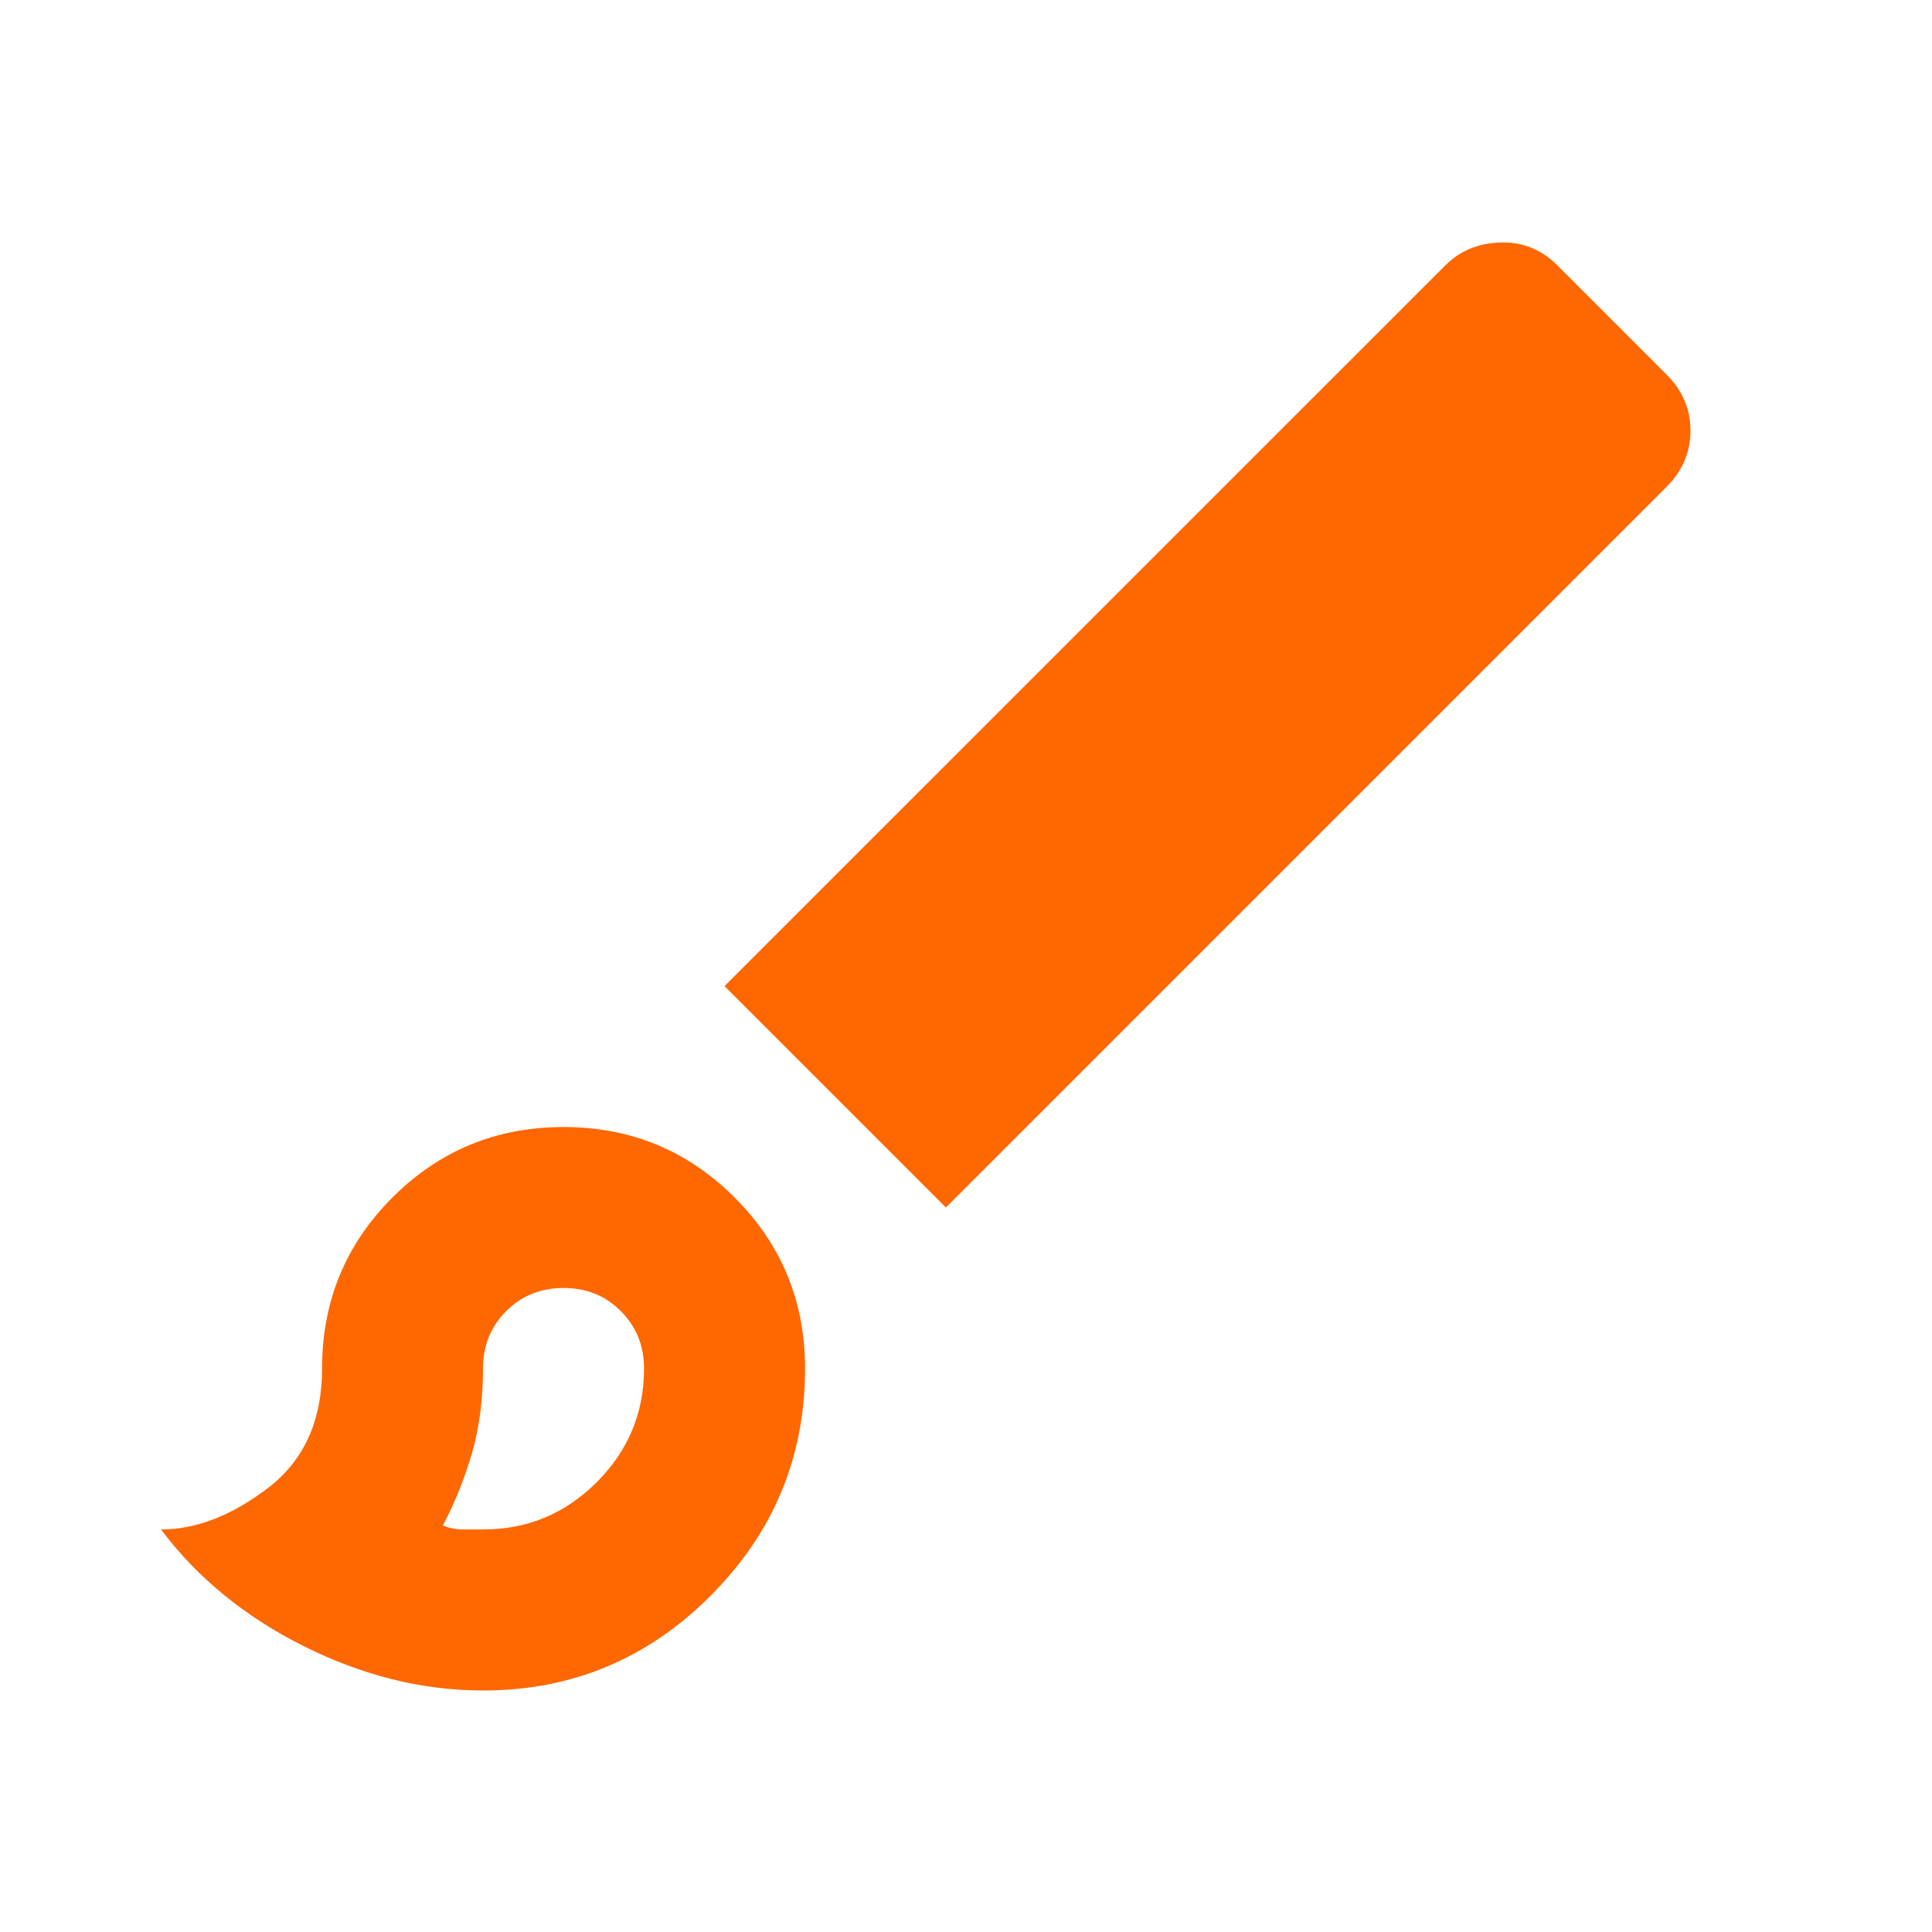 <svg width="20" height="20" viewBox="0 0 20 20" fill="none" xmlns="http://www.w3.org/2000/svg">
<path d="M5 17.5C4.375 17.5 3.757 17.347 3.146 17.042C2.535 16.736 2.042 16.333 1.667 15.833C2.028 15.833 2.396 15.691 2.771 15.406C3.146 15.121 3.334 14.708 3.334 14.167C3.334 13.472 3.577 12.882 4.063 12.396C4.549 11.91 5.139 11.667 5.834 11.667C6.528 11.667 7.118 11.91 7.604 12.396C8.091 12.882 8.334 13.472 8.334 14.167C8.334 15.083 8.007 15.868 7.354 16.521C6.702 17.174 5.917 17.5 5 17.5ZM5 15.833C5.459 15.833 5.851 15.67 6.177 15.344C6.504 15.017 6.667 14.625 6.667 14.167C6.667 13.931 6.587 13.733 6.427 13.573C6.268 13.413 6.07 13.333 5.834 13.333C5.598 13.333 5.4 13.413 5.24 13.573C5.08 13.733 5 13.931 5 14.167C5 14.486 4.962 14.778 4.886 15.042C4.809 15.306 4.709 15.556 4.584 15.792C4.653 15.819 4.723 15.833 4.792 15.833H5ZM9.792 12.5L7.5 10.208L14.959 2.75C15.111 2.597 15.302 2.517 15.532 2.51C15.761 2.503 15.959 2.583 16.125 2.75L17.25 3.875C17.417 4.042 17.5 4.236 17.5 4.458C17.5 4.681 17.417 4.875 17.25 5.042L9.792 12.5Z" fill="#FF6700"/>
</svg>
